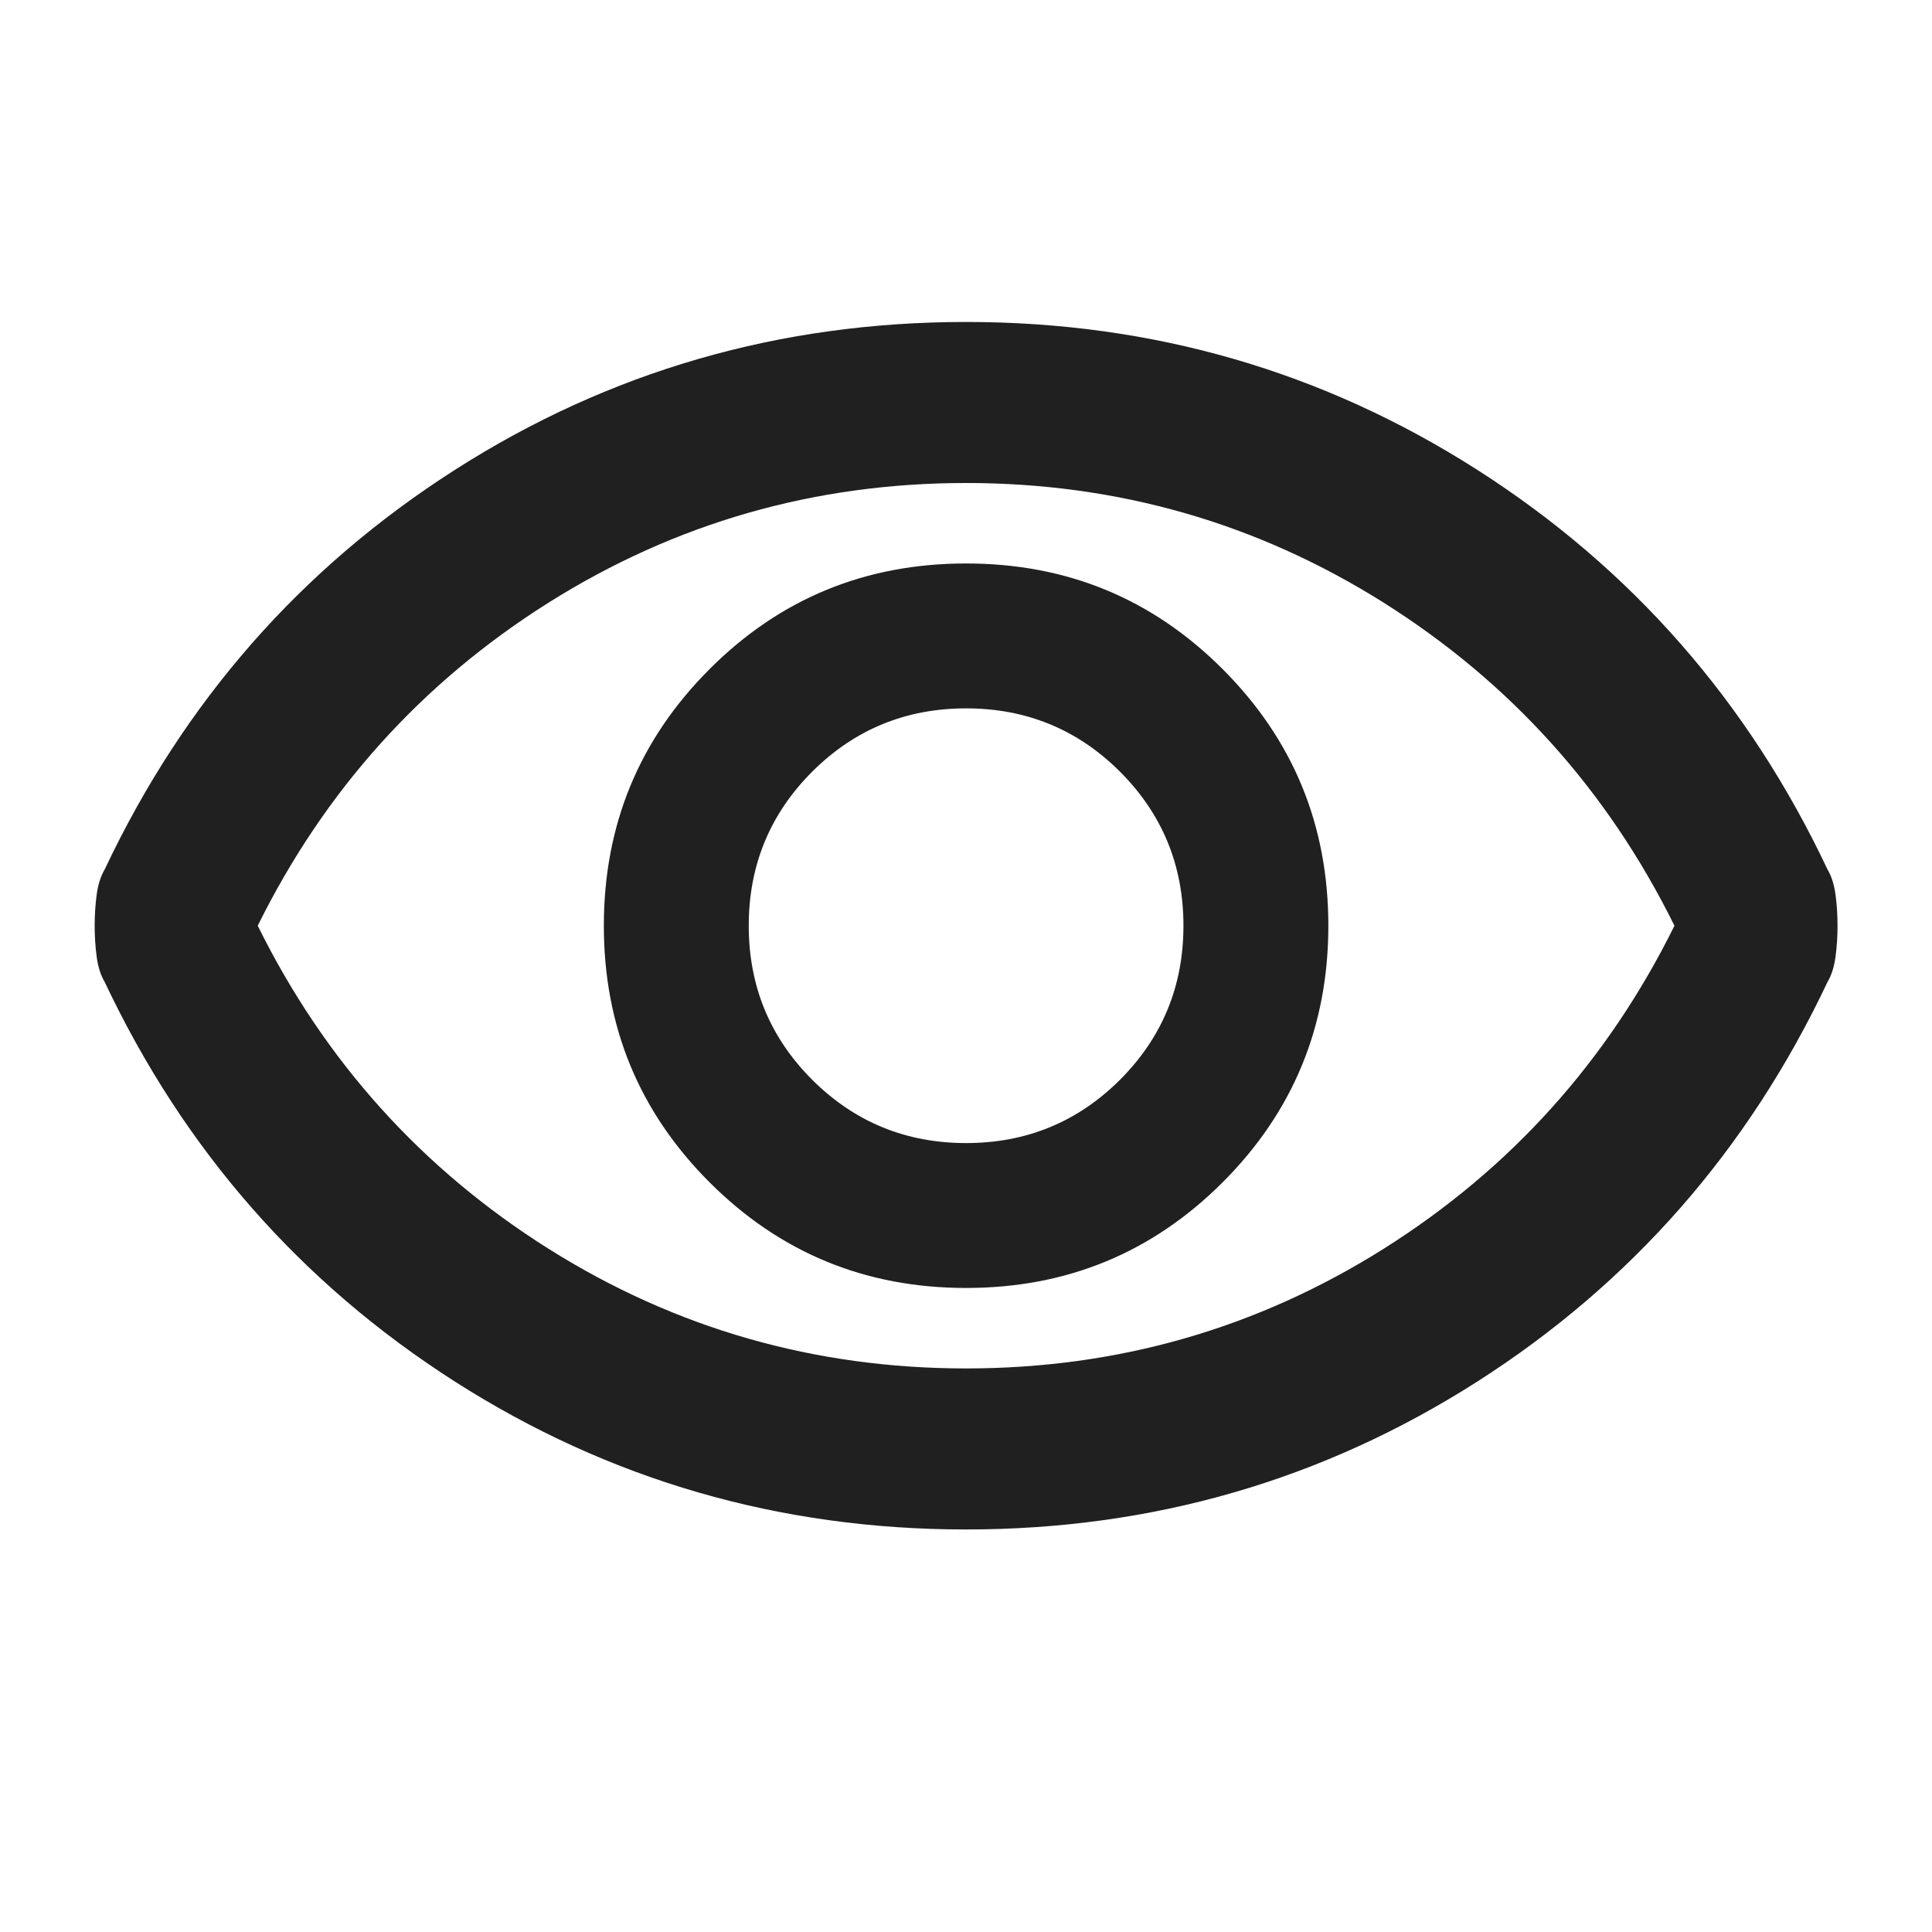 <svg width="20" height="20" viewBox="0 0 20 20" fill="none" xmlns="http://www.w3.org/2000/svg">
<mask id="mask0_1017_41232" style="mask-type:alpha" maskUnits="userSpaceOnUse" x="0" y="0" width="20" height="20">
<rect width="20" height="20" fill="#D9D9D9"/>
</mask>
<g mask="url(#mask0_1017_41232)">
<path d="M10.001 13.333C11.043 13.333 11.928 12.968 12.657 12.239C13.386 11.51 13.751 10.625 13.751 9.583C13.751 8.541 13.386 7.656 12.657 6.927C11.928 6.197 11.043 5.833 10.001 5.833C8.959 5.833 8.074 6.197 7.345 6.927C6.616 7.656 6.251 8.541 6.251 9.583C6.251 10.625 6.616 11.51 7.345 12.239C8.074 12.968 8.959 13.333 10.001 13.333ZM10.001 11.833C9.376 11.833 8.845 11.614 8.407 11.177C7.97 10.739 7.751 10.208 7.751 9.583C7.751 8.958 7.97 8.427 8.407 7.989C8.845 7.552 9.376 7.333 10.001 7.333C10.626 7.333 11.157 7.552 11.595 7.989C12.032 8.427 12.251 8.958 12.251 9.583C12.251 10.208 12.032 10.739 11.595 11.177C11.157 11.614 10.626 11.833 10.001 11.833ZM10.001 15.833C8.07 15.833 6.307 15.322 4.709 14.302C3.112 13.281 1.904 11.902 1.084 10.166C1.043 10.097 1.015 10.01 1.001 9.906C0.987 9.802 0.98 9.694 0.98 9.583C0.98 9.472 0.987 9.364 1.001 9.26C1.015 9.156 1.043 9.069 1.084 9C1.904 7.263 3.112 5.885 4.709 4.864C6.307 3.843 8.07 3.333 10.001 3.333C11.932 3.333 13.695 3.843 15.293 4.864C16.89 5.885 18.098 7.263 18.918 9C18.959 9.069 18.987 9.156 19.001 9.26C19.015 9.364 19.022 9.472 19.022 9.583C19.022 9.694 19.015 9.802 19.001 9.906C18.987 10.01 18.959 10.097 18.918 10.166C18.098 11.902 16.89 13.281 15.293 14.302C13.695 15.322 11.932 15.833 10.001 15.833ZM10.001 14.166C11.57 14.166 13.011 13.753 14.324 12.927C15.636 12.1 16.64 10.986 17.334 9.583C16.64 8.18 15.636 7.066 14.324 6.239C13.011 5.413 11.57 5 10.001 5C8.432 5 6.991 5.413 5.678 6.239C4.366 7.066 3.362 8.18 2.668 9.583C3.362 10.986 4.366 12.1 5.678 12.927C6.991 13.753 8.432 14.166 10.001 14.166Z" fill="#202020"/>
</g>
</svg>
